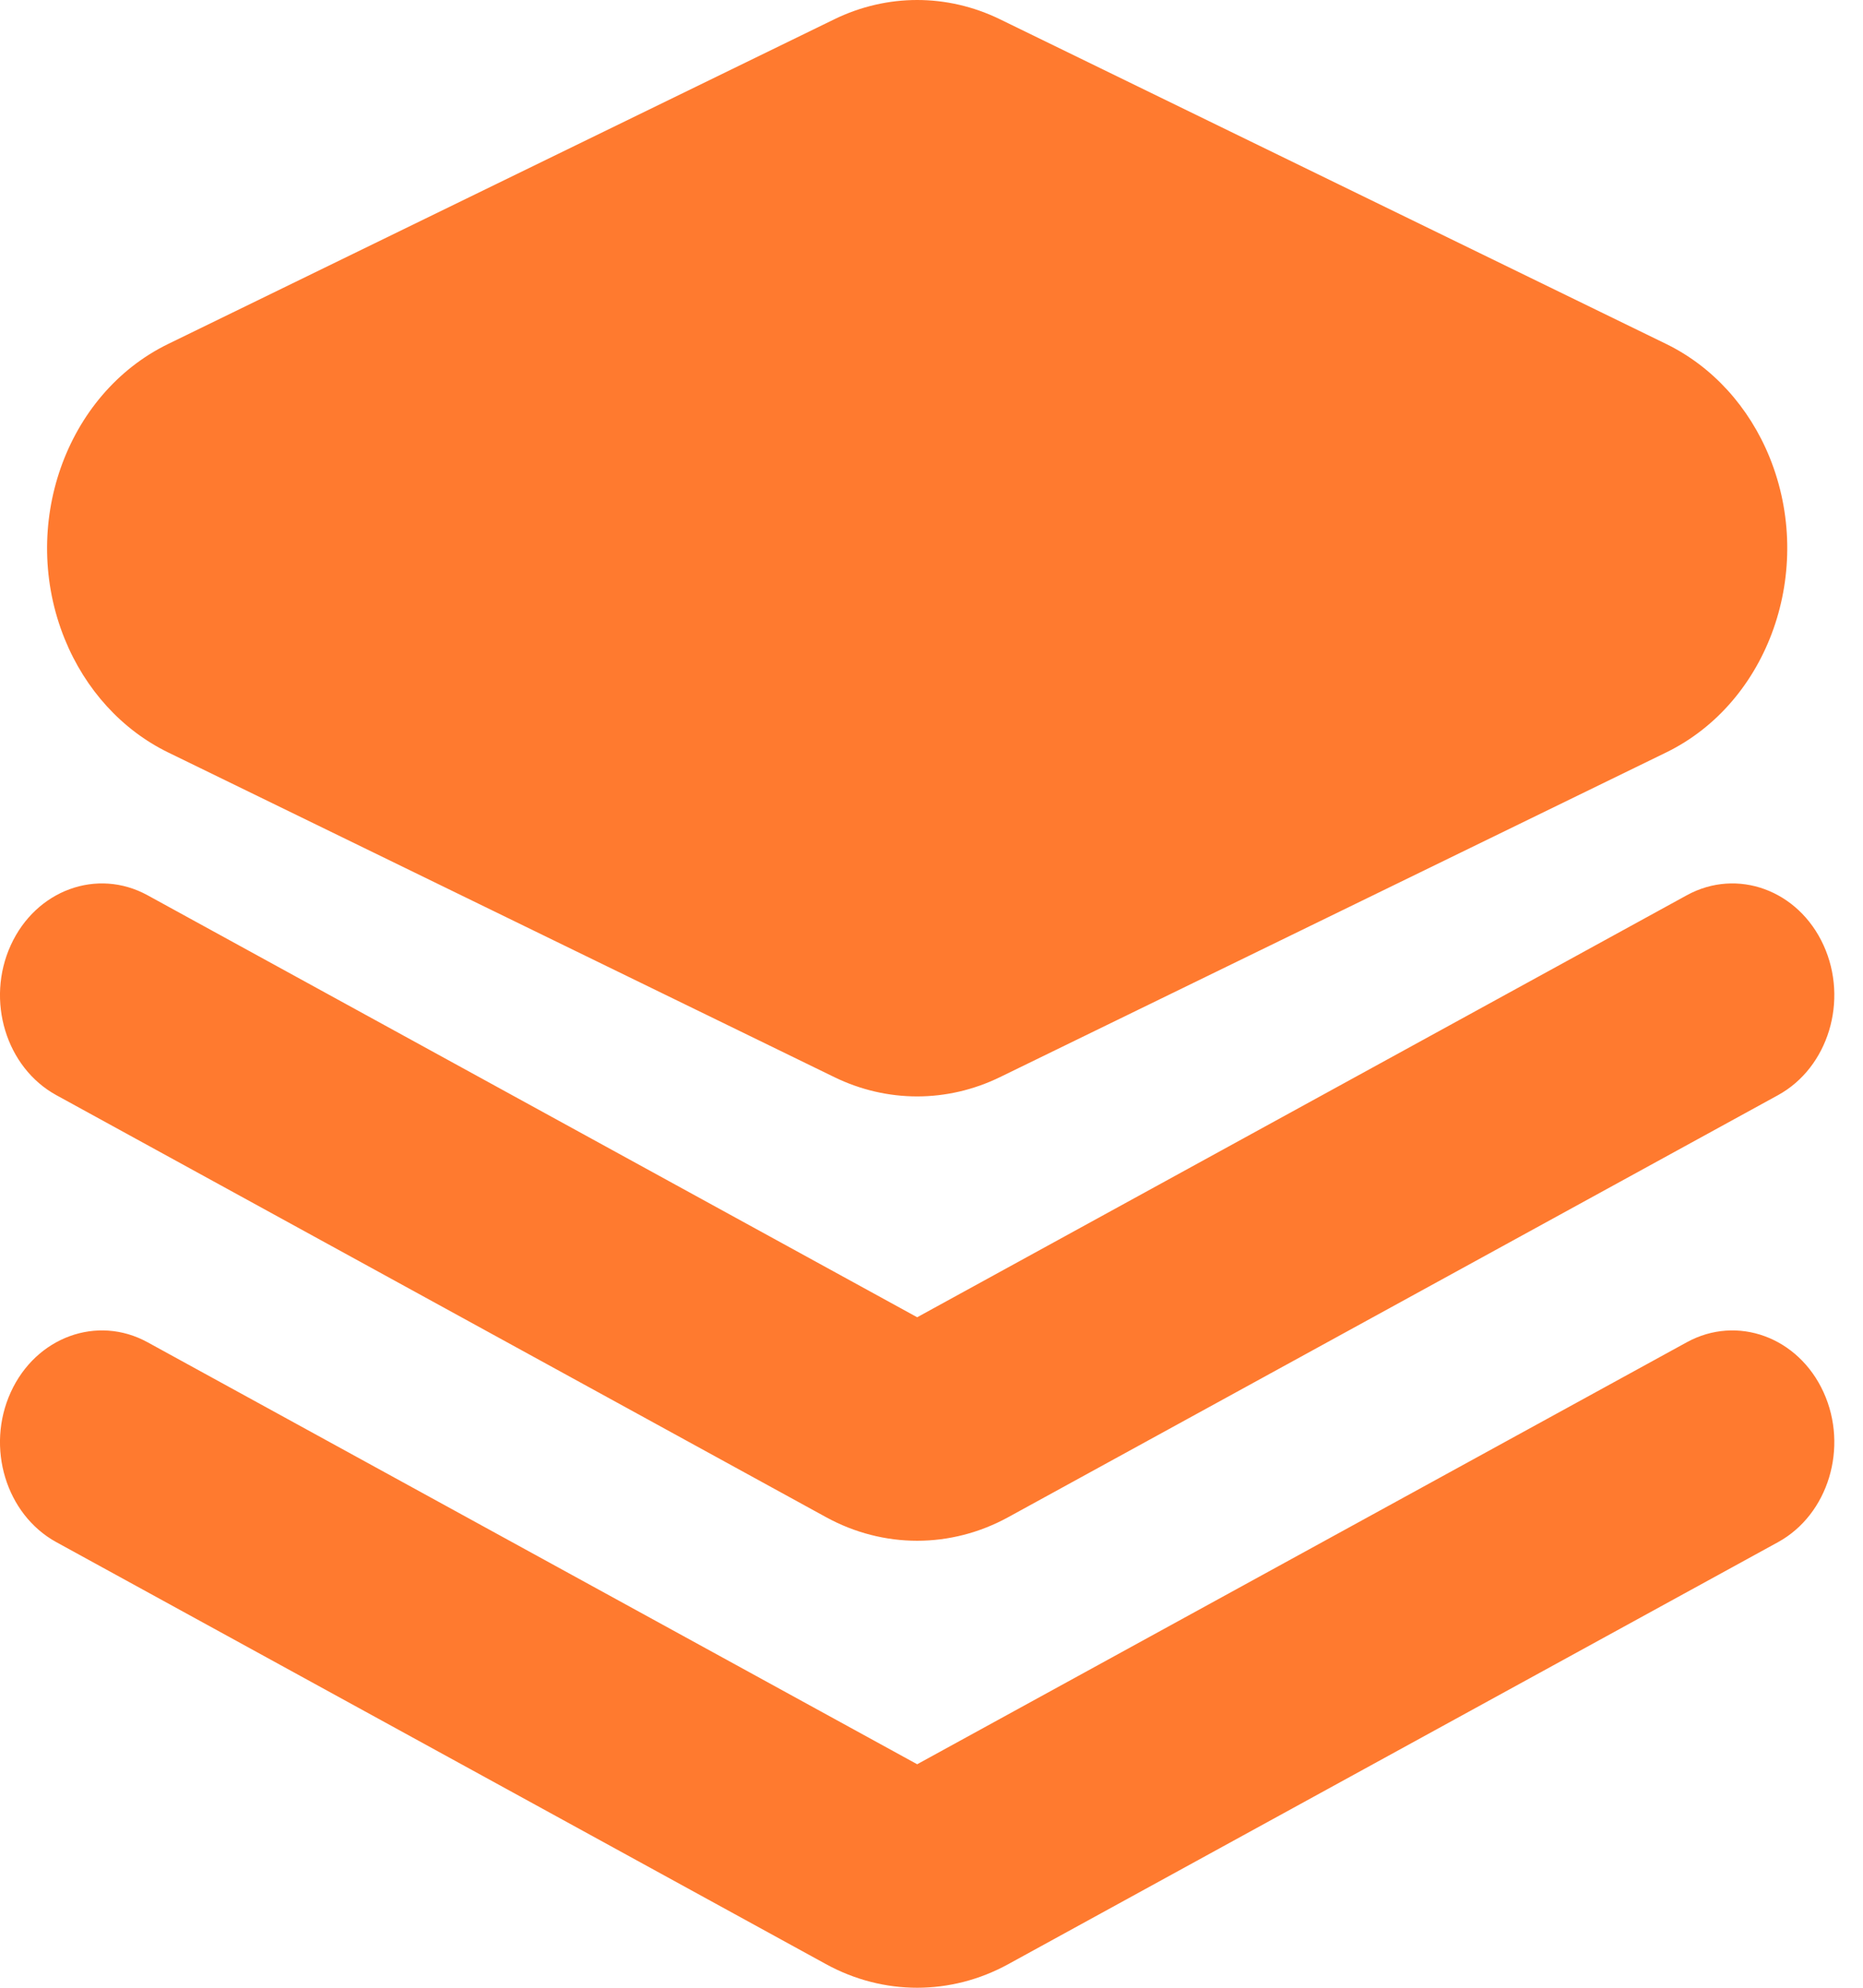 <svg width="45" height="48" viewBox="0 0 45 48" fill="none" xmlns="http://www.w3.org/2000/svg">
<g id="Group">
<g id="Group_2">
<path id="Vector" d="M44.047 33.619C44.655 34.952 44.162 36.573 42.947 37.24L24.355 47.43C22.97 48.19 21.338 48.19 19.952 47.43L1.361 37.24C0.145 36.573 -0.348 34.952 0.26 33.619C0.868 32.286 2.347 31.746 3.563 32.412L22.154 42.603L40.745 32.412C41.961 31.746 43.439 32.286 44.047 33.619ZM44.047 22.825C44.655 24.158 44.162 25.779 42.947 26.446L24.355 36.636C22.97 37.396 21.338 37.396 19.952 36.636L1.361 26.446C0.145 25.779 -0.348 24.158 0.26 22.825C0.868 21.492 2.347 20.952 3.563 21.618L22.154 31.809L40.745 21.618C41.961 20.952 43.439 21.492 44.047 22.825ZM24.153 0.465L40.246 8.306C41.36 8.849 42.25 9.825 42.745 11.046C43.849 13.77 42.73 16.959 40.246 18.17L24.153 26.011C22.88 26.631 21.427 26.631 20.154 26.011L4.062 18.17C2.948 17.627 2.058 16.651 1.563 15.43C0.458 12.706 1.577 9.517 4.062 8.306L20.154 0.465C21.427 -0.155 22.88 -0.155 24.153 0.465Z" fill="#FF7A2F"/>
</g>
</g>
</svg>
